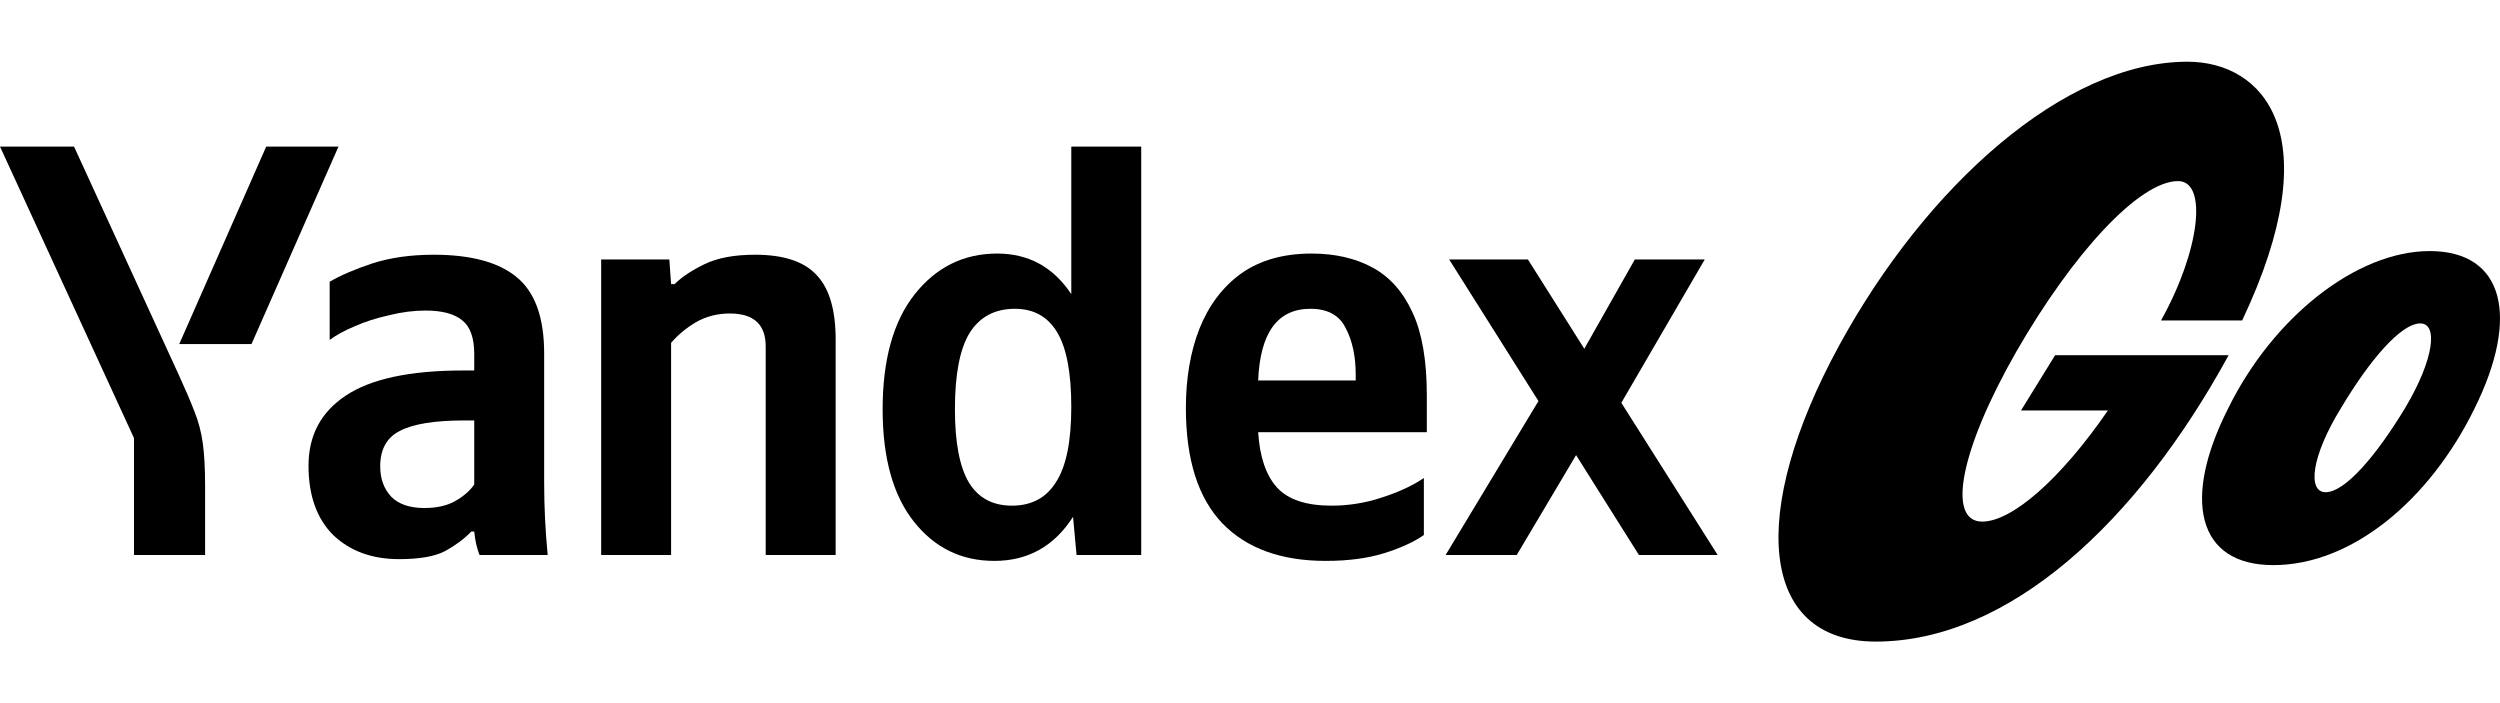 <svg width="128" height="36" viewBox="0 0 128 36" fill="none" xmlns="http://www.w3.org/2000/svg">
<path fill-rule="evenodd" clip-rule="evenodd" d="M114.075 20.925C111.727 25.562 112.48 28.934 116.394 28.934C120.429 28.934 124.404 25.592 126.691 20.925C129.04 16.198 128.197 12.855 124.404 12.855C120.64 12.855 116.364 16.258 114.075 20.925ZM123.922 16.559C124.825 16.559 124.645 18.366 123.139 20.895C121.663 23.334 120.067 25.201 119.074 25.201C118.14 25.201 118.321 23.394 119.857 20.895C121.332 18.426 122.928 16.559 123.922 16.559Z" fill="black"/>
<path d="M110.643 16.409C112.63 12.855 113.052 9.272 111.516 9.272C109.529 9.272 106.126 12.976 103.236 18.004C100.375 23.003 99.653 26.706 101.489 26.706C103.014 26.706 105.504 24.536 107.925 21.015H103.476L105.223 18.185H114.106C109.439 26.736 102.844 32.849 96.04 32.849C90.048 32.849 89.506 26.225 94.173 17.673C98.629 9.513 105.705 3.16 111.998 3.16C115.882 3.16 119.315 6.864 114.798 16.409H110.643Z" fill="black"/>
<path fill-rule="evenodd" clip-rule="evenodd" d="M27.861 24.716V18.097C27.861 16.252 27.39 14.948 26.447 14.185C25.524 13.423 24.11 13.042 22.205 13.042C21.021 13.042 19.968 13.193 19.045 13.493C18.143 13.794 17.421 14.105 16.879 14.426V17.405C17.2 17.164 17.621 16.933 18.143 16.713C18.684 16.472 19.276 16.282 19.918 16.141C20.56 15.981 21.182 15.9 21.783 15.9C22.646 15.9 23.278 16.071 23.679 16.412C24.08 16.733 24.281 17.305 24.281 18.127V18.969H23.709C20.981 18.969 18.975 19.401 17.692 20.263C16.428 21.106 15.796 22.299 15.796 23.844C15.796 25.368 16.217 26.552 17.06 27.394C17.922 28.216 19.045 28.628 20.43 28.628C21.492 28.628 22.285 28.487 22.806 28.206C23.348 27.905 23.789 27.575 24.13 27.213H24.281C24.321 27.655 24.411 28.056 24.552 28.417H28.042C27.921 27.173 27.861 25.94 27.861 24.716ZM24.281 21.527V24.806C24.06 25.127 23.739 25.408 23.318 25.649C22.897 25.89 22.365 26.01 21.723 26.01C20.981 26.01 20.419 25.819 20.038 25.438C19.657 25.037 19.467 24.515 19.467 23.874C19.467 23.011 19.798 22.409 20.459 22.068C21.142 21.707 22.245 21.527 23.769 21.527H24.281Z" fill="black"/>
<path d="M34.36 28.417V17.555C34.701 17.154 35.122 16.803 35.624 16.502C36.145 16.201 36.727 16.051 37.369 16.051C38.592 16.051 39.204 16.613 39.204 17.736V28.417H42.785V17.375C42.785 15.87 42.464 14.777 41.822 14.095C41.18 13.393 40.127 13.042 38.663 13.042C37.599 13.042 36.737 13.203 36.075 13.524C35.413 13.845 34.902 14.185 34.541 14.546H34.36L34.27 13.283H30.78V28.417H34.36Z" fill="black"/>
<path fill-rule="evenodd" clip-rule="evenodd" d="M46.786 26.702C47.849 28.046 49.223 28.718 50.908 28.718C52.633 28.718 53.977 27.966 54.94 26.461L55.12 28.417H58.43V7.506H54.85V15.058C53.927 13.674 52.663 12.982 51.059 12.982C49.334 12.982 47.919 13.684 46.816 15.088C45.733 16.472 45.191 18.428 45.191 20.955C45.191 23.442 45.723 25.358 46.786 26.702ZM49.645 17.044C50.166 16.221 50.938 15.81 51.961 15.81C52.924 15.81 53.646 16.211 54.127 17.014C54.609 17.816 54.85 19.09 54.85 20.835C54.85 22.6 54.589 23.884 54.067 24.686C53.566 25.488 52.814 25.89 51.811 25.89C50.828 25.89 50.096 25.498 49.614 24.716C49.133 23.914 48.892 22.66 48.892 20.955C48.892 19.17 49.143 17.866 49.645 17.044Z" fill="black"/>
<path fill-rule="evenodd" clip-rule="evenodd" d="M70.856 28.327C71.699 28.066 72.381 27.755 72.902 27.394V24.475C72.341 24.857 71.629 25.188 70.766 25.468C69.924 25.749 69.061 25.89 68.178 25.89C66.875 25.89 65.942 25.579 65.38 24.957C64.819 24.335 64.498 23.392 64.418 22.129H73.053V20.233C73.053 18.468 72.812 17.064 72.331 16.021C71.849 14.958 71.167 14.185 70.285 13.704C69.402 13.223 68.359 12.982 67.155 12.982C65.711 12.982 64.508 13.323 63.545 14.005C62.602 14.687 61.89 15.63 61.409 16.833C60.947 18.017 60.717 19.371 60.717 20.895C60.717 23.523 61.339 25.488 62.582 26.792C63.826 28.076 65.591 28.718 67.878 28.718C69.021 28.718 70.014 28.587 70.856 28.327ZM64.418 19.481C64.518 17.034 65.41 15.81 67.095 15.81C67.978 15.81 68.58 16.141 68.901 16.803C69.242 17.445 69.412 18.237 69.412 19.18V19.481H64.418Z" fill="black"/>
<path d="M80.695 23.302L83.914 28.417H87.946L83.012 20.624L87.284 13.283H83.704L81.116 17.856L78.228 13.283H74.196L78.769 20.534L74.015 28.417H77.656L80.695 23.302Z" fill="black"/>
<path d="M6.86 28.417H10.501V24.867C10.501 23.964 10.46 23.232 10.38 22.67C10.3 22.108 10.16 21.577 9.959 21.076C9.758 20.554 9.488 19.922 9.147 19.18L3.791 7.506H0L6.86 22.43V28.417Z" fill="black"/>
<path d="M9.177 17.616H12.877L17.33 7.506H13.63L9.177 17.616Z" fill="black"/>
</svg>
